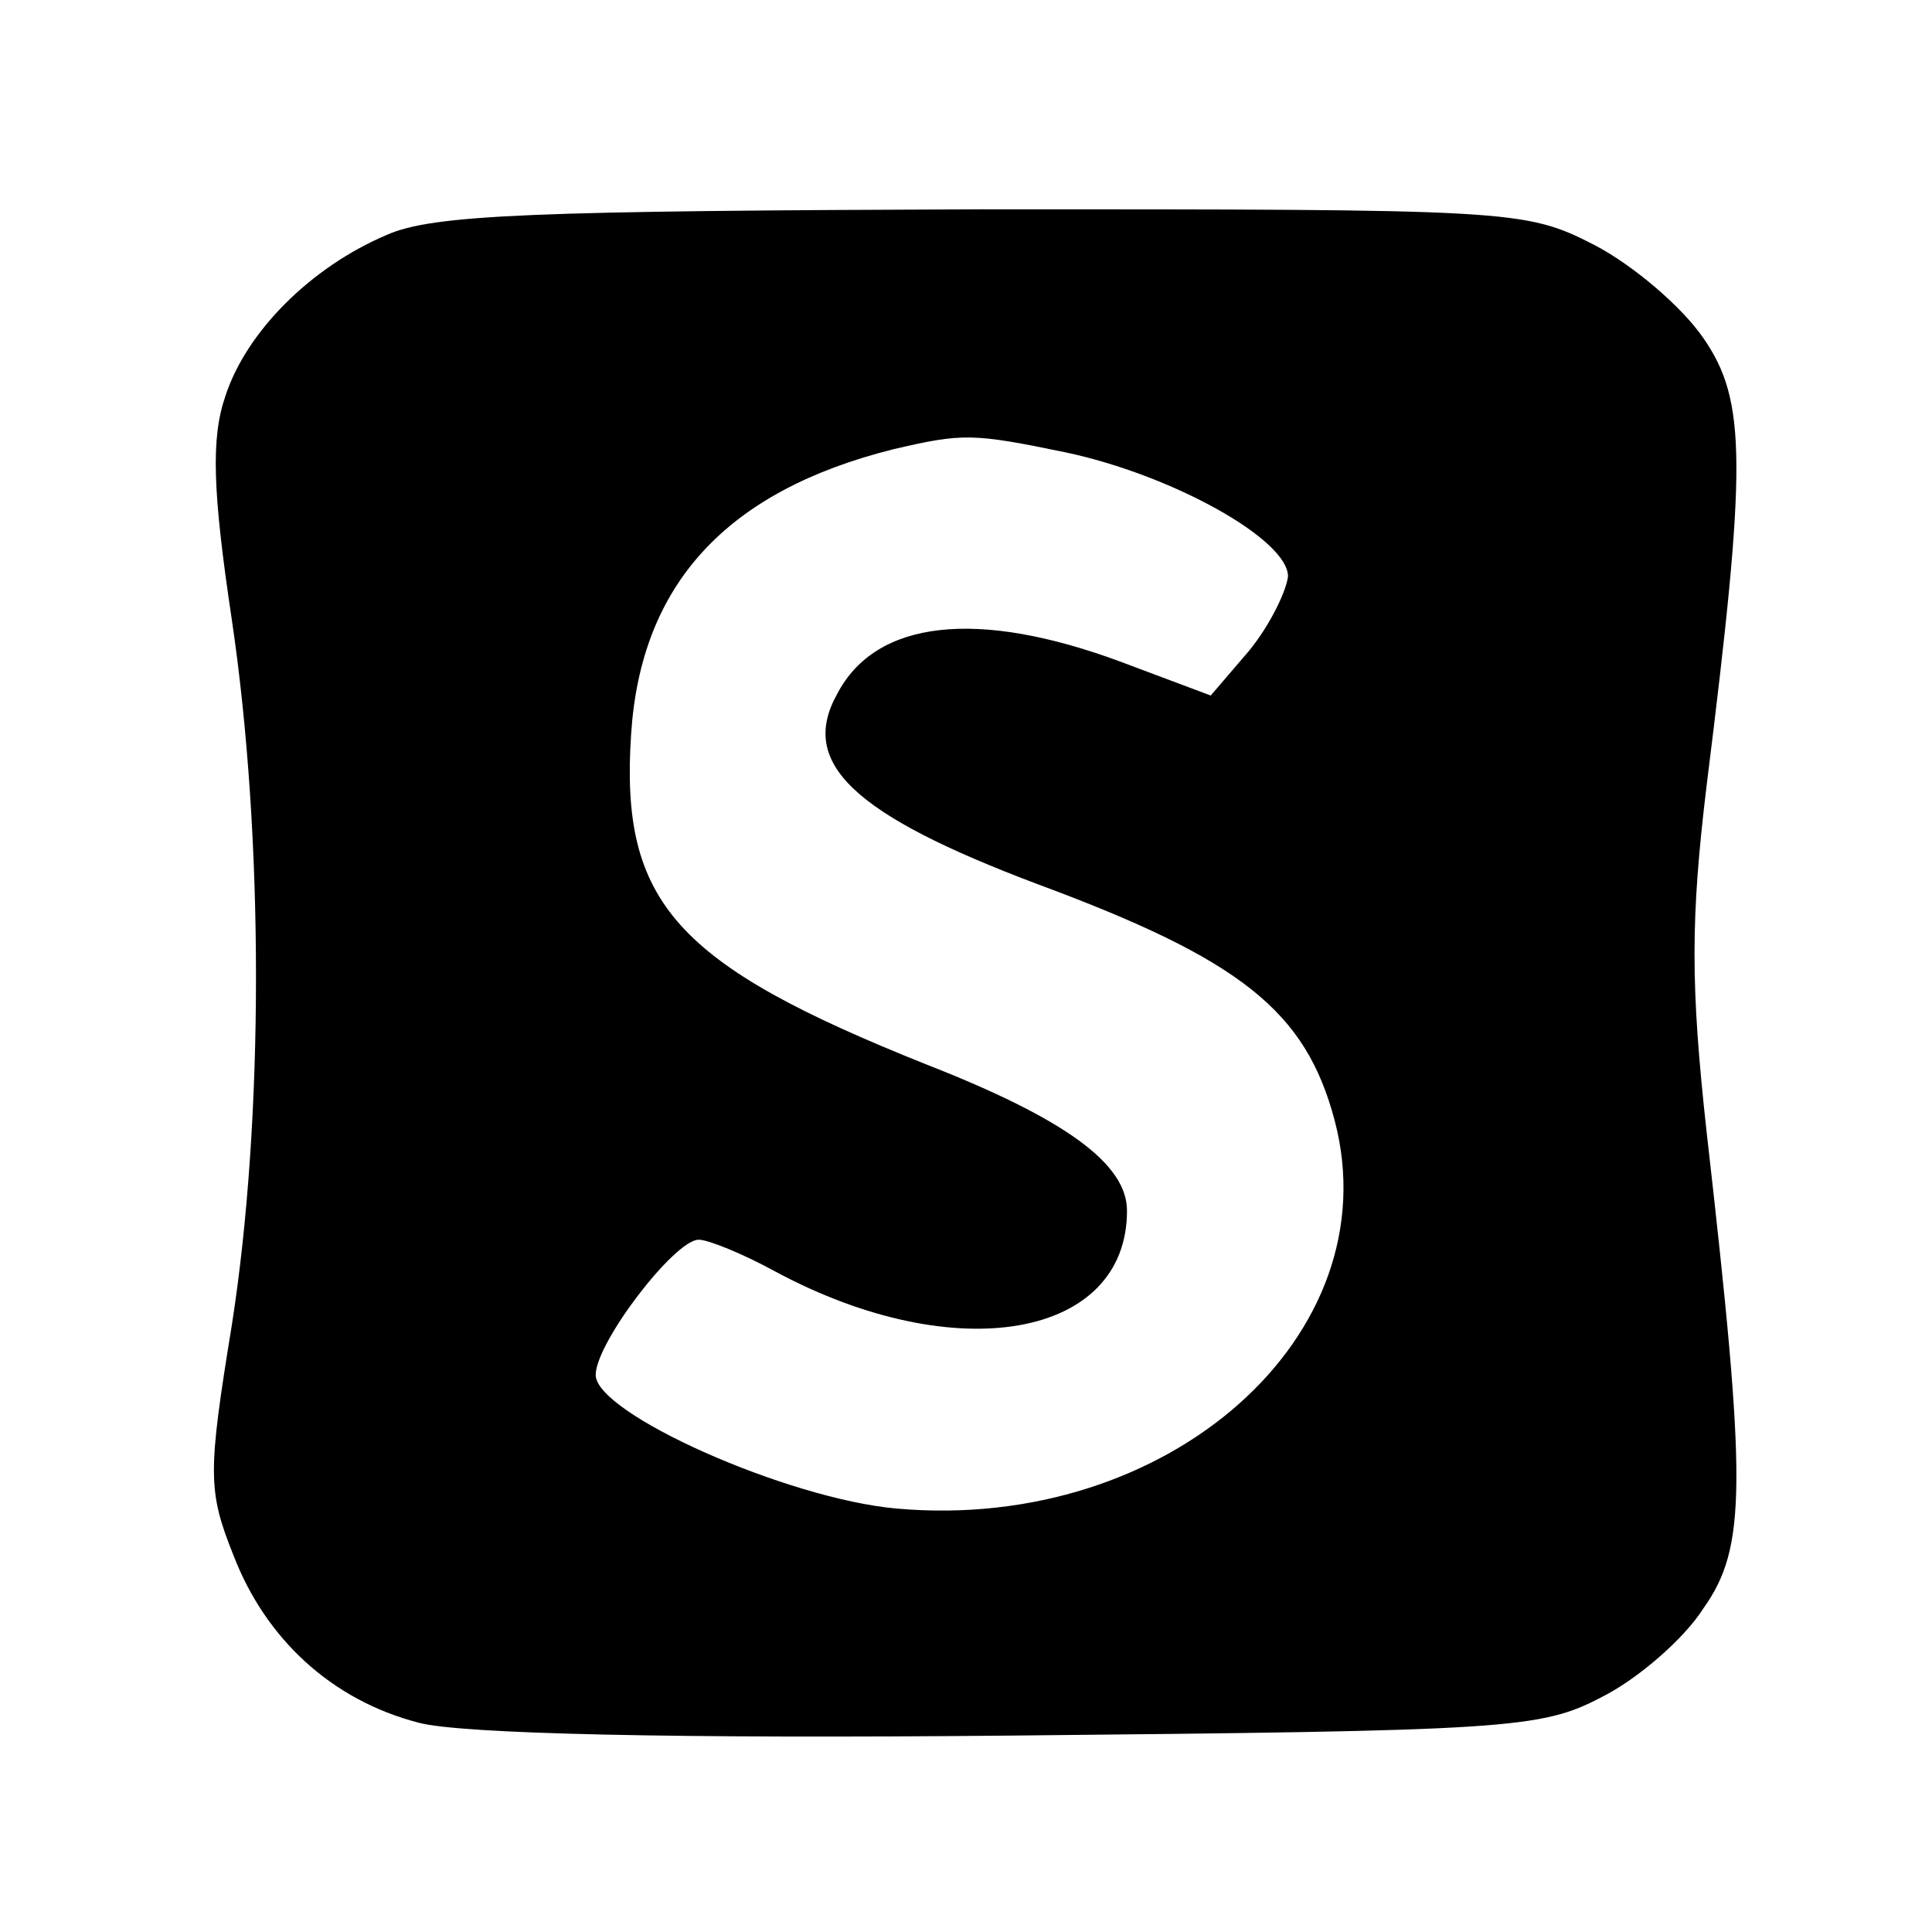 <svg version="1" xmlns="http://www.w3.org/2000/svg" width="160" height="160" viewBox="0 0 120 120"><path d="M24 14.6c-4.7 2-8.7 6-10 10-.9 2.6-.8 5.9.4 13.9 2 13.5 2 31 0 43.8-1.5 9.2-1.5 10.3.1 14.3 2 5.2 6.1 9 11.5 10.4 2.6.7 15.8 1 36.8.8 30.9-.3 32.9-.4 36.7-2.4 2.2-1.1 5.1-3.6 6.3-5.5 2.7-3.8 2.7-7.7.2-29.6-1-9.1-1-13.2 0-21.5 2.5-20 2.5-23.9-.2-27.8-1.3-1.9-4.3-4.5-6.8-5.8C94.7 13 93.9 13 61 13c-27.7.1-34.1.3-37 1.6zm42.2 13.5c6.6 1.4 13.8 5.4 13.8 7.7-.1.9-1.1 3-2.4 4.6l-2.4 2.8-5.6-2.1c-8.9-3.3-15.2-2.6-17.6 2-2.4 4.3 1 7.5 12.4 11.8 12.7 4.7 16.7 7.9 18.5 14.7 3.5 13.3-10.3 25.6-27.2 24.1-6.8-.6-18.7-5.9-18.7-8.3 0-2 4.9-8.4 6.4-8.4.6 0 2.8.9 4.8 2C59.4 85 70 83.1 70 75.2c0-2.9-3.8-5.7-12.5-9.1-15.5-6.2-19-10-18.3-20.5.6-9.3 5.9-15.1 16.3-17.7 4.3-1 4.9-1 10.7.2z"/></svg>
